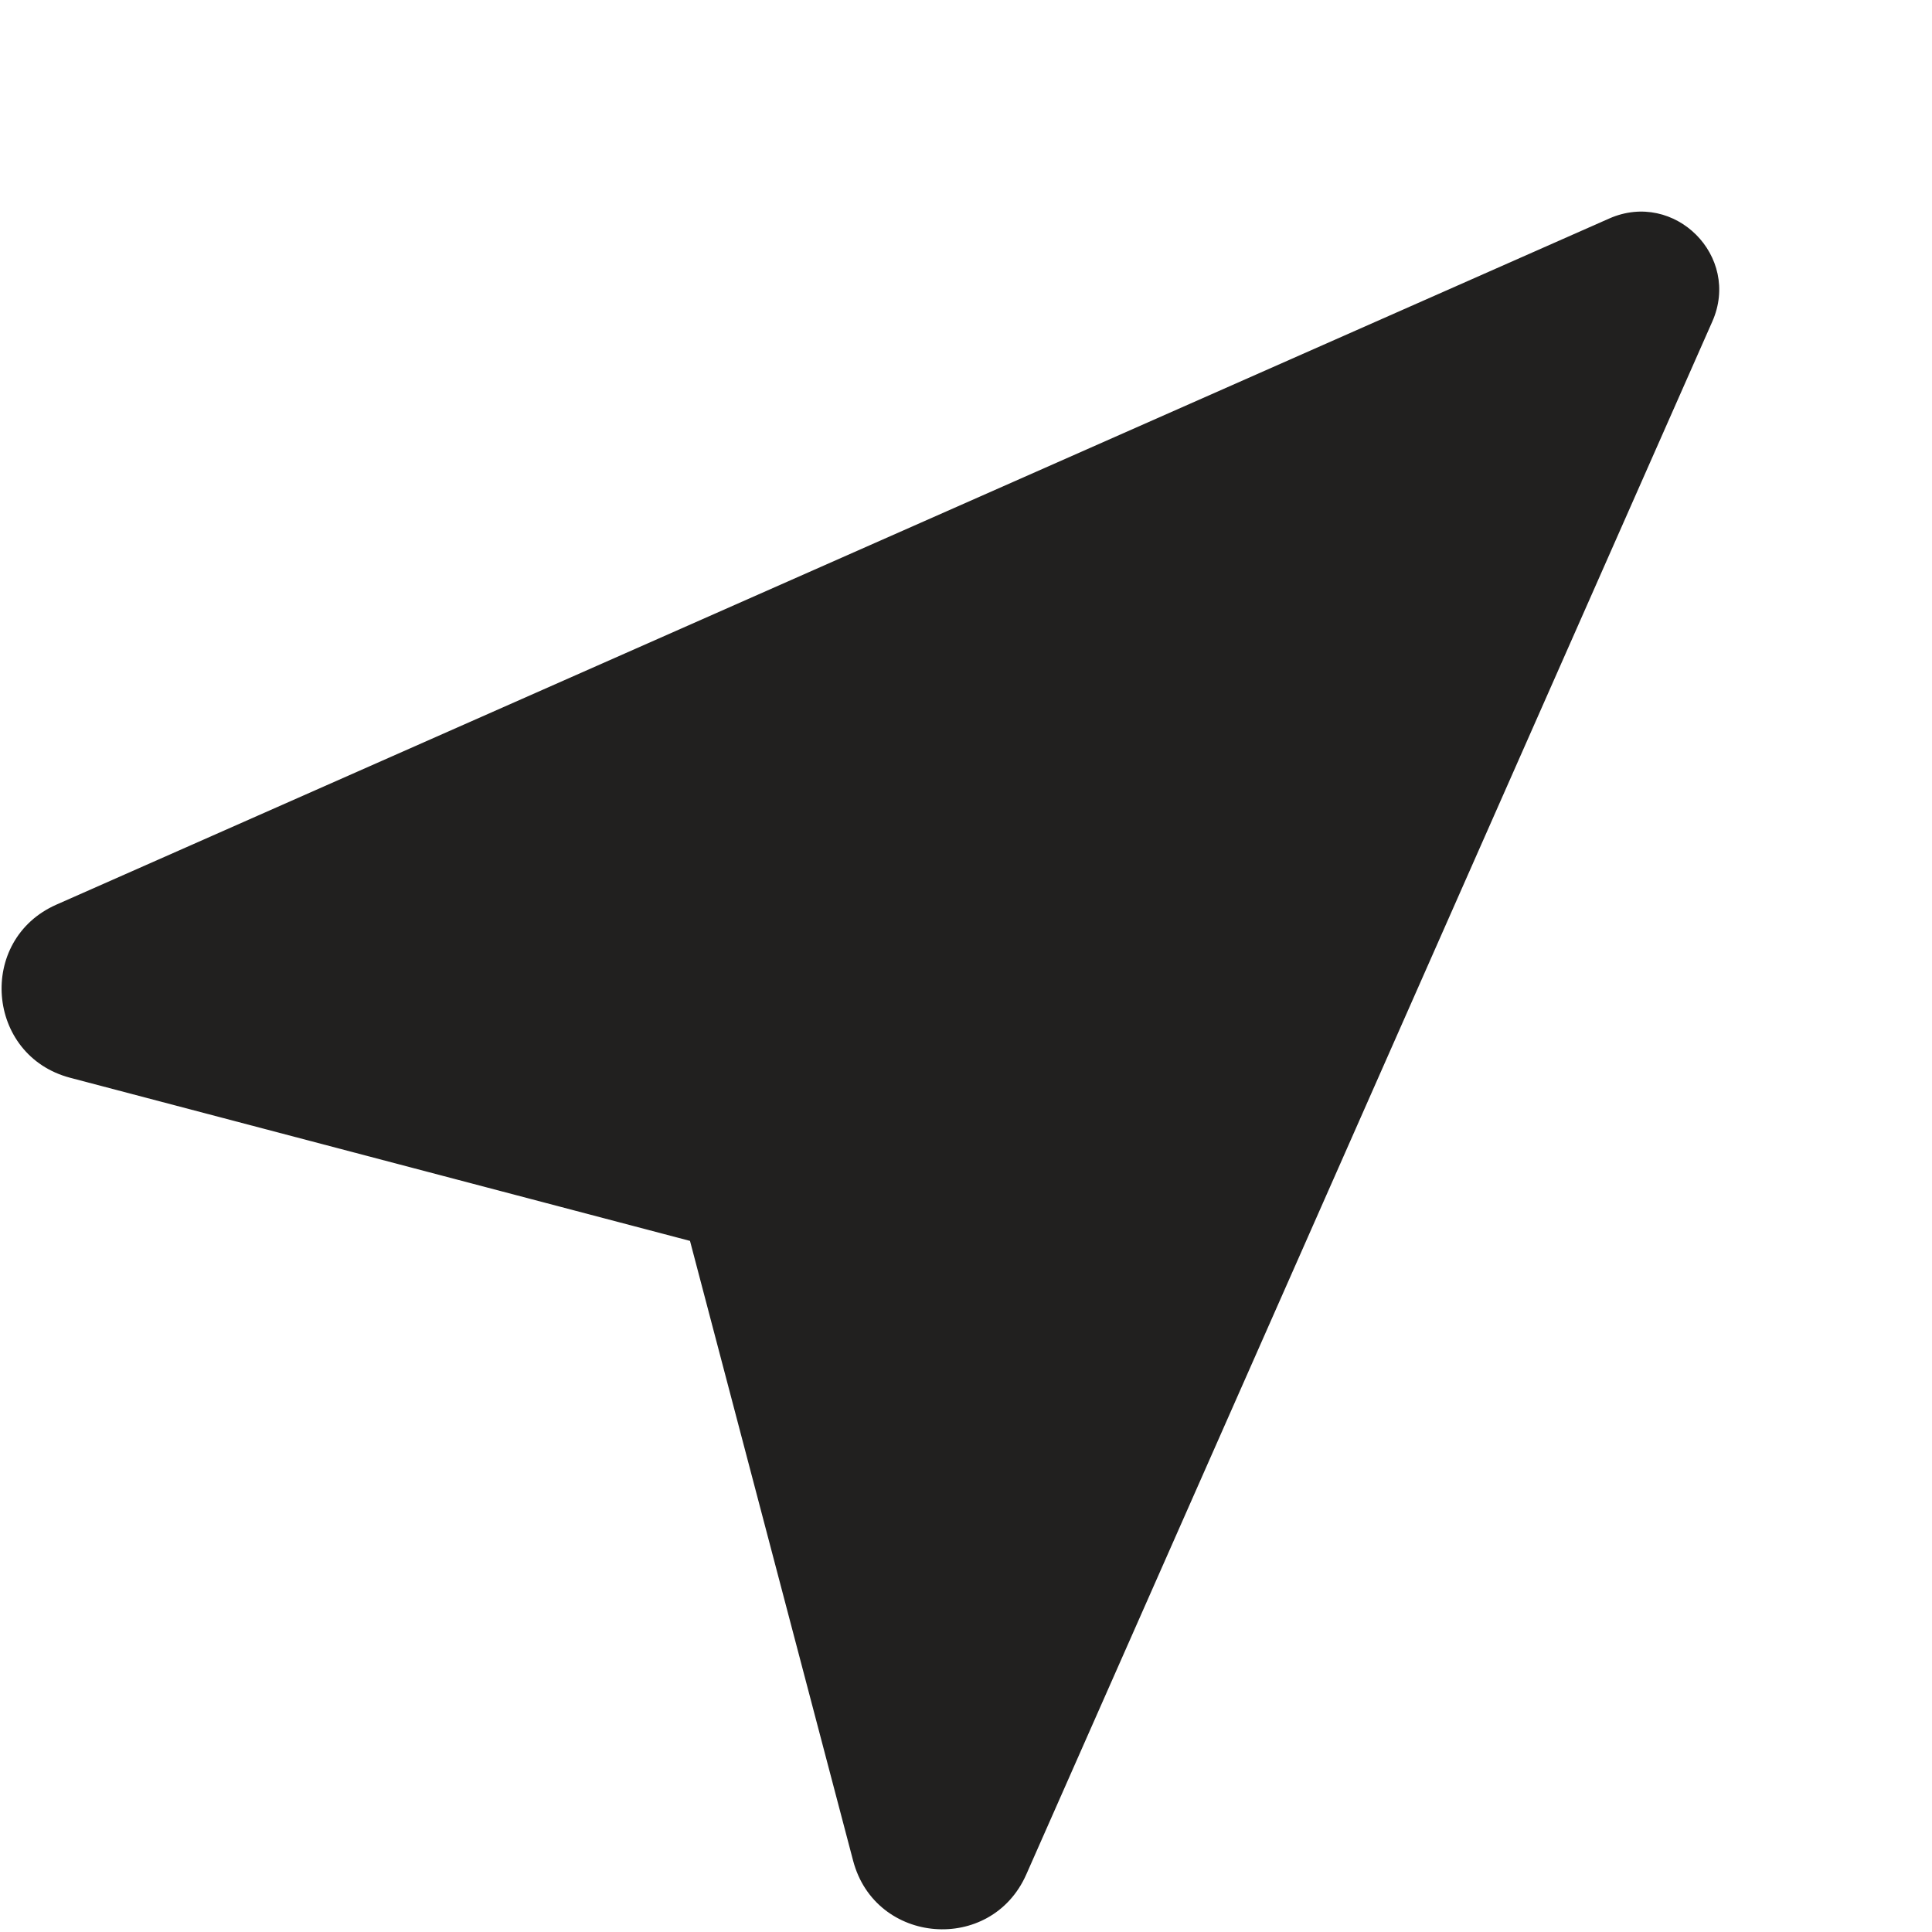 <svg width="21" height="21" viewBox="0 0 21 18" fill="none" xmlns="http://www.w3.org/2000/svg"><path d="M7.5 11.988L.763 10.215c-.915-.241-1.015-1.5-.15-1.882L17.492.875c.71-.313 1.434.41 1.12 1.12l-7.457 16.88c-.383.865-1.641.765-1.882-.15L7.5 11.988z" fill="#21201F"/></svg>